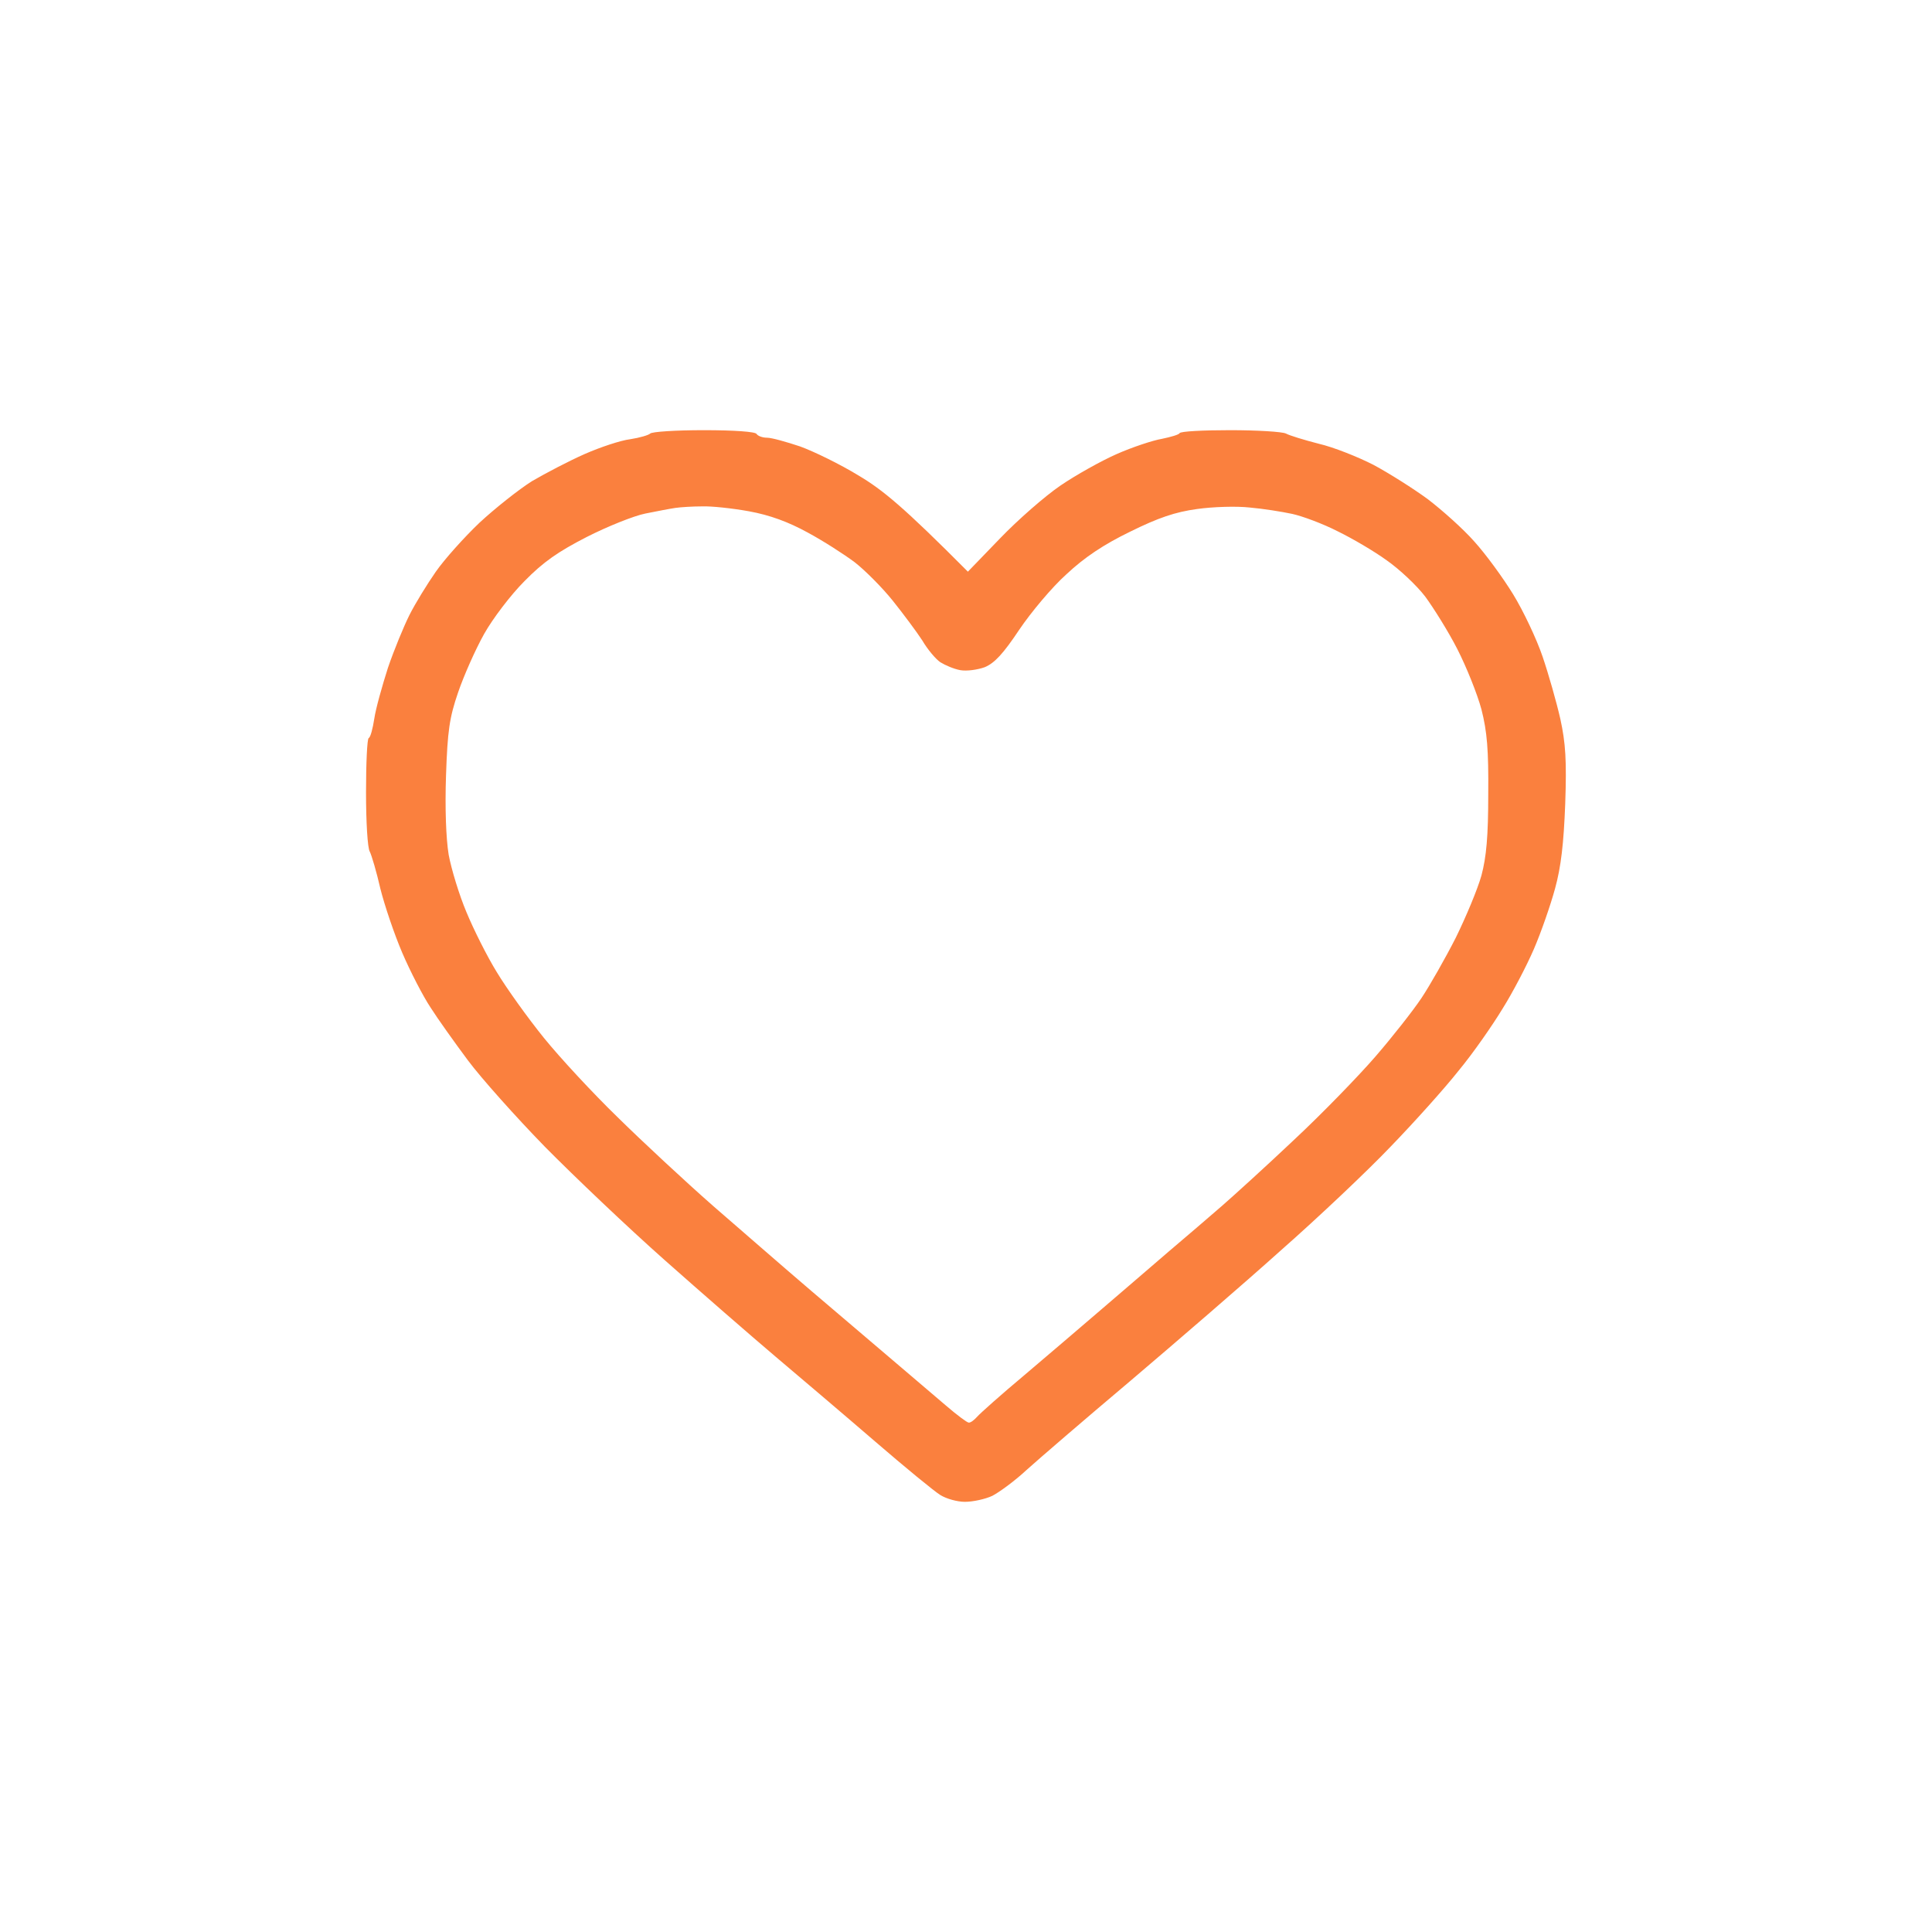 <svg version="1.2" xmlns="http://www.w3.org/2000/svg" viewBox="0 0 512 512" width="512" height="512">
	<title>heart</title>
	<style>
		.s0 { fill: #fa803e } 
	</style>
	<path id="Path 0" fill-rule="evenodd" class="s0" d="m186.5 114c8 0 13.7 0.4 14 1 0.3 0.5 1.5 1 2.8 1 1.2 0 5.1 1.1 8.7 2.3 3.6 1.3 10.6 4.7 15.5 7.7 6.4 3.8 11.9 8.3 29 25.5l8.5-8.8c4.7-4.9 11.9-11.2 16-14 4.1-2.8 10.9-6.6 15-8.4 4.1-1.8 9.5-3.6 11.9-4 2.4-0.5 4.5-1.1 4.7-1.5 0.2-0.5 6.3-0.8 13.4-0.8 7.1 0 13.8 0.4 14.8 0.9 0.9 0.5 4.8 1.7 8.7 2.7 3.9 0.9 10.4 3.5 14.5 5.6 4.1 2.2 10.6 6.3 14.4 9.1 3.8 2.9 9.4 7.9 12.3 11.2 3 3.3 7.6 9.6 10.3 14 2.7 4.4 6.2 11.8 7.8 16.5 1.6 4.7 3.7 12.1 4.7 16.5 1.4 6.4 1.7 11 1.3 22.5-0.4 10.5-1.1 16.7-2.7 22.5-1.2 4.4-3.7 11.6-5.6 16-1.9 4.4-5.6 11.5-8.3 15.8-2.6 4.3-7.8 11.8-11.7 16.5-3.8 4.8-11.9 13.8-18 20.1-6 6.3-19.1 18.7-29.1 27.5-9.9 8.9-27.9 24.4-39.9 34.6-12.1 10.2-24.4 20.8-27.5 23.6-3 2.8-7.1 5.8-9 6.8-1.9 0.9-5.2 1.6-7.3 1.6-2 0-4.9-0.8-6.5-1.8-1.5-0.9-9.3-7.3-17.3-14.2-8-6.9-19.9-17-26.4-22.5-6.5-5.5-19.7-17-29.4-25.6-9.7-8.6-23.9-22.1-31.7-30-7.7-7.9-16.9-18.2-20.4-22.9-3.5-4.7-8-11-9.9-14-2-3-5.4-9.6-7.5-14.5-2.1-4.9-4.7-12.6-5.8-17-1-4.4-2.3-8.8-2.8-9.8-0.6-0.9-1-8-1-15.7 0-7.7 0.3-14.2 0.7-14.4 0.5-0.2 1.1-2.6 1.5-5.2 0.4-2.7 2.1-8.7 3.6-13.4 1.6-4.7 4.2-11 5.7-14 1.5-3 4.7-8.2 7-11.5 2.3-3.3 7.6-9.2 11.6-13 4.1-3.8 10.4-8.8 13.9-11 3.6-2.1 9.9-5.4 14-7.2 4.1-1.8 9.5-3.6 12-3.9 2.6-0.4 4.9-1.1 5.3-1.5 0.5-0.5 6.9-0.9 14.2-0.9zm-15.5 22.1c-3 0.6-10 3.4-15.5 6.2-7.6 3.9-11.5 6.6-16.5 11.7-3.6 3.6-8.4 9.9-10.7 14-2.3 4.1-5.4 11.1-6.9 15.5-2.3 6.7-2.8 10.2-3.2 22-0.3 8.7 0 16.7 0.7 21 0.7 3.8 2.8 10.7 4.7 15.2 1.9 4.6 5.5 11.8 8.1 16 2.6 4.3 8.2 12.1 12.4 17.3 4.2 5.2 13 14.7 19.6 21.1 6.5 6.4 17.9 17 25.3 23.5 7.5 6.5 19.2 16.7 26 22.5 6.9 5.9 16.6 14.1 21.5 18.3 4.9 4.2 11.4 9.7 14.2 12.1 2.9 2.5 5.6 4.5 6 4.5 0.5 0.1 1.5-0.7 2.3-1.6 0.8-0.9 6.4-5.9 12.5-11 6.1-5.2 15.3-13 20.5-17.5 5.2-4.5 13.2-11.3 17.8-15.3 4.6-3.9 10.9-9.3 14-12 3.1-2.7 11.7-10.5 19.1-17.5 7.4-6.9 17.1-16.9 21.6-22.1 4.5-5.2 10-12.2 12.2-15.5 2.2-3.3 6.3-10.5 9.1-16 2.7-5.5 5.8-12.9 6.8-16.5 1.3-4.9 1.8-10.3 1.8-21.5 0.1-11.8-0.3-16.6-1.8-22.5-1.1-4.1-4-11.3-6.4-16-2.4-4.7-6.3-10.9-8.5-13.9-2.3-3-6.9-7.3-10.2-9.6-3.3-2.4-9.1-5.8-13-7.7-3.9-2-9.3-4-12-4.6-2.8-0.6-7.8-1.4-11.3-1.7-3.5-0.4-9.8-0.2-14 0.4-5.8 0.8-10.2 2.3-17.7 6-7 3.4-12.1 6.8-16.9 11.3-3.8 3.4-9.4 10.1-12.5 14.7-4.2 6.3-6.5 8.8-9.1 9.9-1.9 0.7-4.8 1.1-6.5 0.8-1.7-0.3-4-1.3-5.3-2.1-1.2-0.8-3.4-3.4-4.8-5.8-1.5-2.3-5-7-7.8-10.5-2.8-3.5-7.4-8.1-10.1-10.2-2.8-2.1-8.4-5.7-12.5-7.9-5.1-2.8-10-4.6-15.5-5.6-4.4-0.8-10-1.4-12.5-1.3-2.5 0-5.6 0.2-7 0.4-1.4 0.2-5 0.9-8 1.5z"/>
</svg>